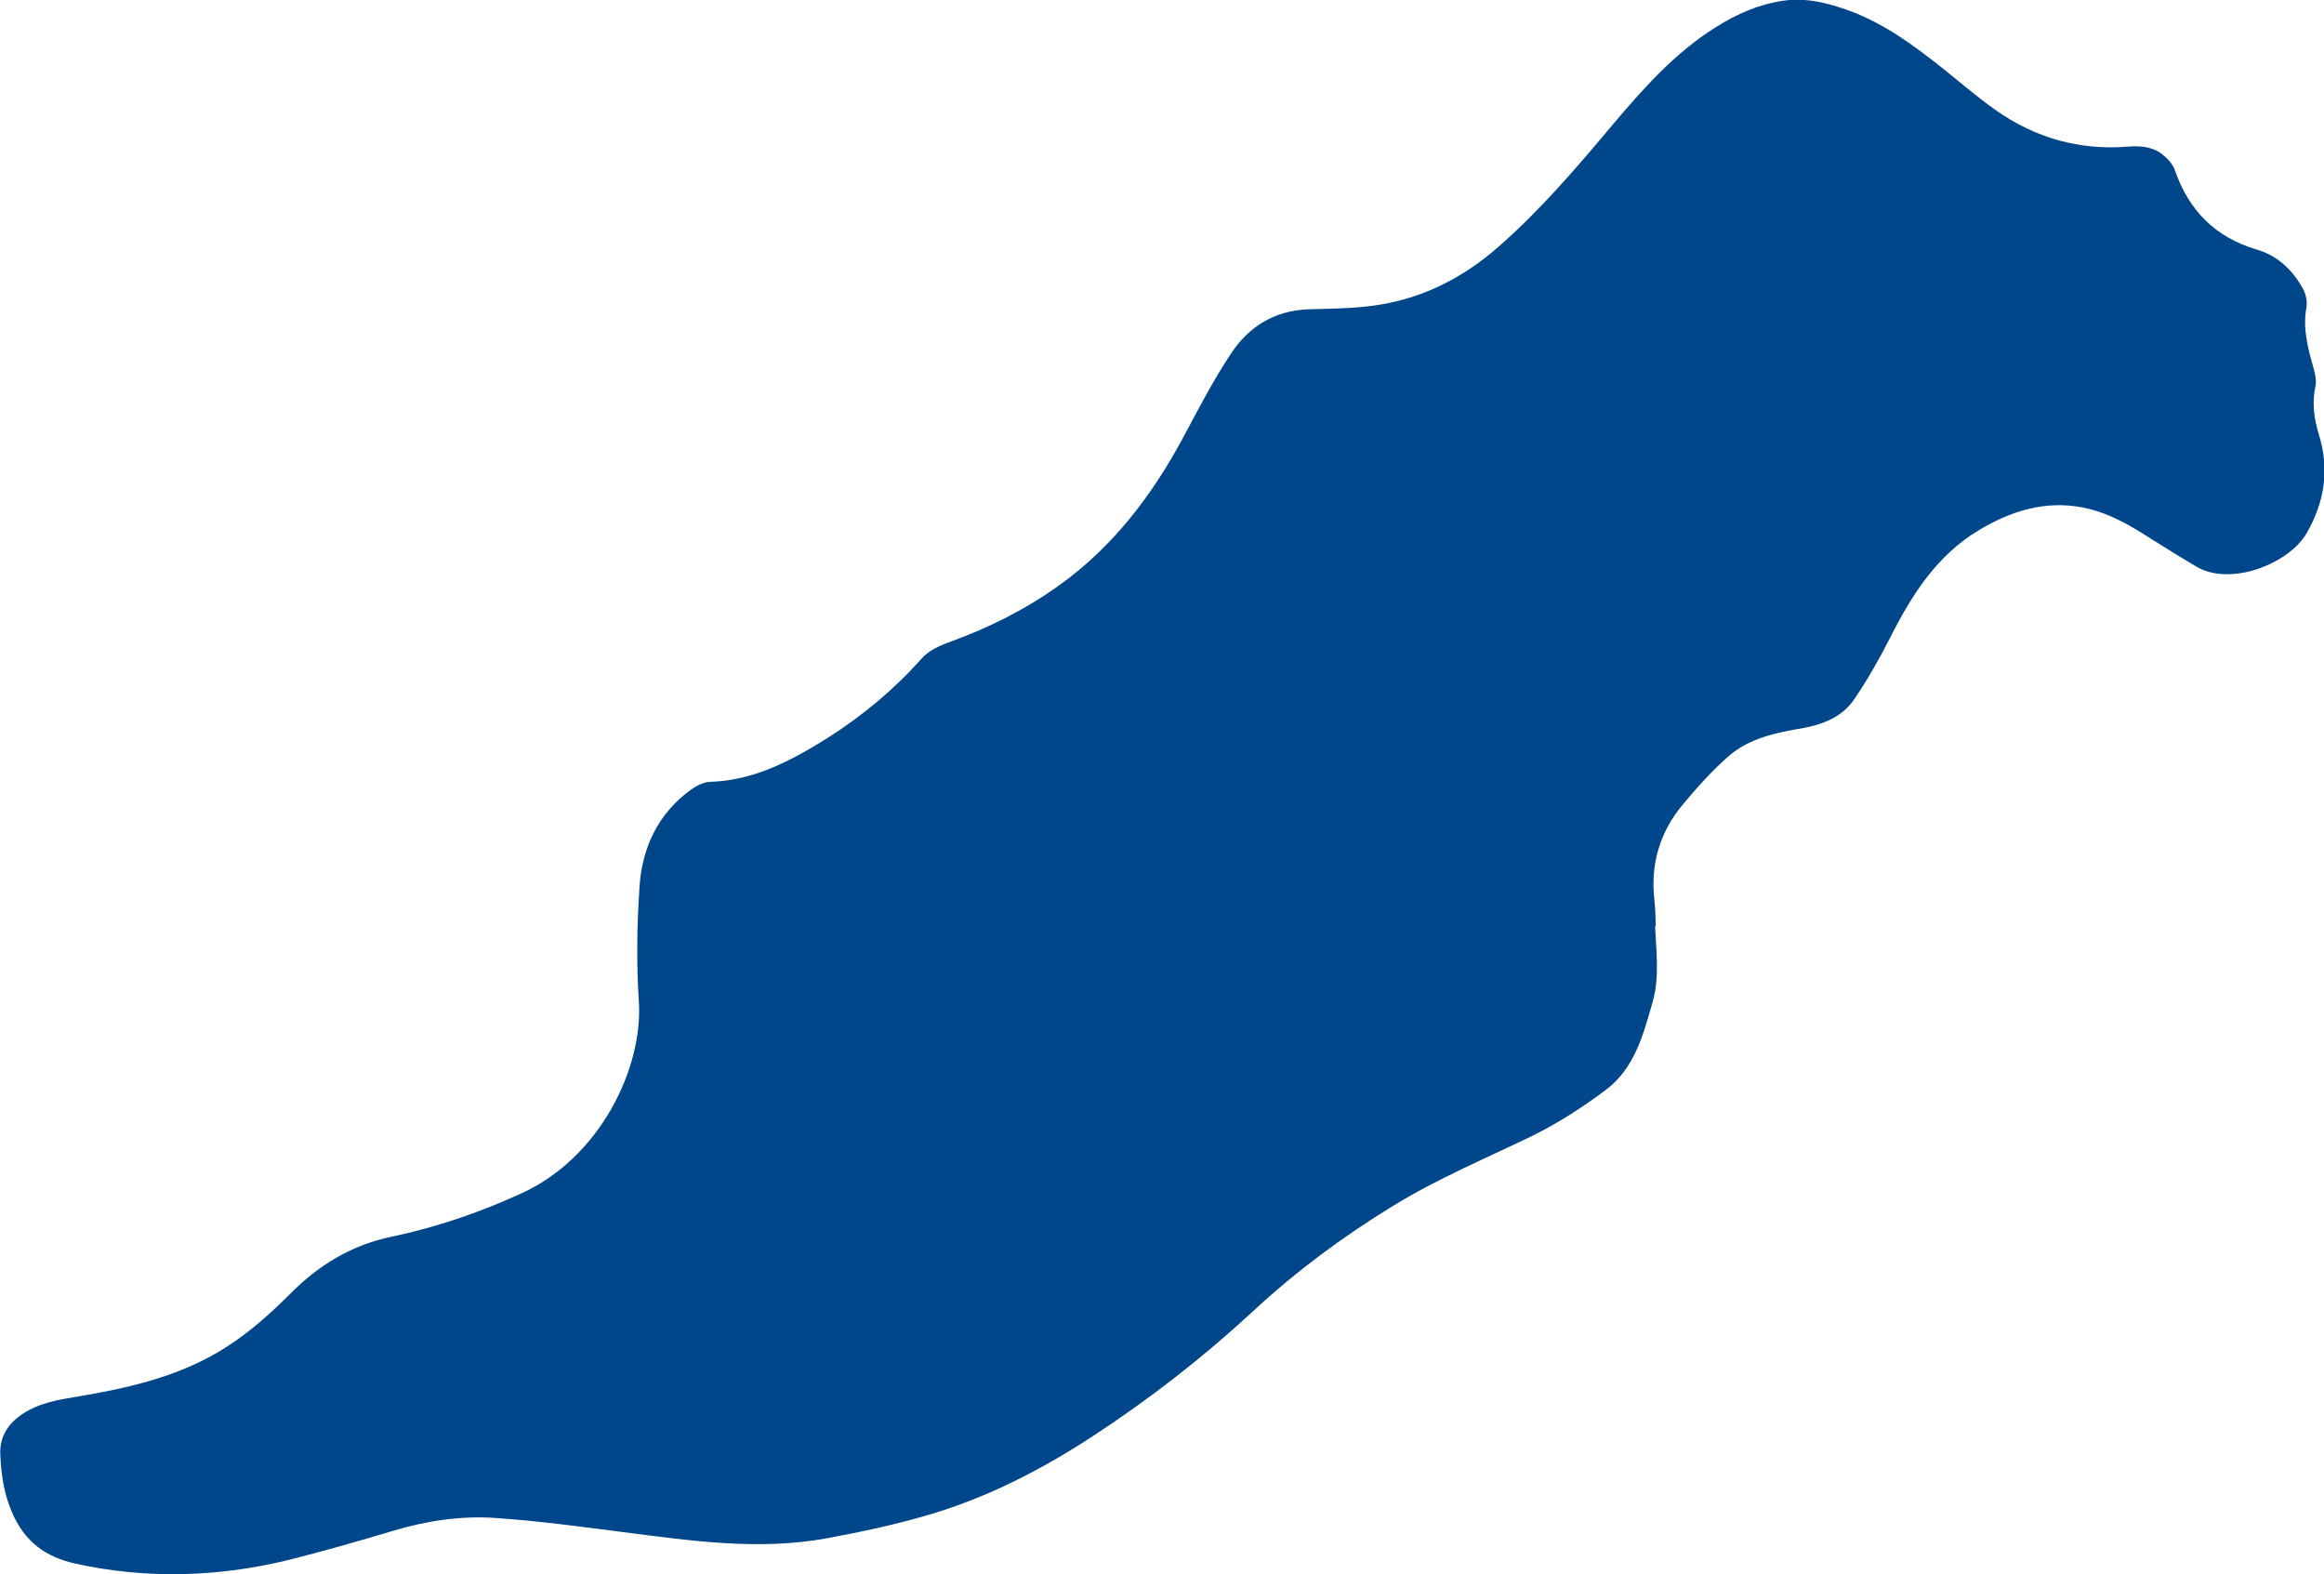 <?xml version="1.0" encoding="UTF-8"?><svg id="_圖層_2" xmlns="http://www.w3.org/2000/svg" viewBox="0 0 74.32 50.34"><defs><style>.cls-1{fill:#00468a;}</style></defs><g id="_轉外框"><path class="cls-1" d="M52.93,29.6c.03,.82,.15,1.63-.08,2.44-.3,1.05-.58,2.13-1.51,2.82-.75,.56-1.54,1.07-2.38,1.48-1.49,.72-3.02,1.36-4.43,2.23-1.58,.97-3.07,2.07-4.44,3.34-1.61,1.49-3.33,2.83-5.17,4.03-1.61,1.05-3.3,1.92-5.13,2.47-1.1,.33-2.23,.57-3.36,.78-2.2,.4-4.39,.07-6.58-.21-1.33-.17-2.65-.35-3.98-.44-1.1-.08-2.2,.08-3.27,.4-1.11,.33-2.21,.65-3.33,.93-2.27,.56-4.56,.63-6.85,.13-.95-.21-1.63-.69-2.04-1.65-.26-.61-.34-1.2-.37-1.83-.03-.57,.24-.99,.7-1.3,.53-.36,1.14-.46,1.75-.56,1.55-.26,3.09-.6,4.47-1.4,.88-.51,1.63-1.17,2.34-1.88,.92-.93,1.97-1.57,3.27-1.84,1.43-.3,2.8-.77,4.13-1.38,2.5-1.13,3.9-3.99,3.76-6.14-.08-1.21-.06-2.44,.02-3.65,.08-1.26,.59-2.36,1.66-3.13,.17-.12,.39-.23,.59-.24,1.41-.04,2.61-.68,3.76-1.4,1.12-.71,2.13-1.55,3.02-2.55,.23-.26,.6-.42,.94-.54,1.23-.45,2.39-1.03,3.46-1.8,1.7-1.22,2.94-2.84,3.93-4.67,.5-.93,.98-1.87,1.56-2.74,.57-.86,1.39-1.37,2.47-1.41,.65-.02,1.3-.02,1.94-.1,1.58-.18,2.94-.85,4.13-1.89,1.35-1.18,2.51-2.54,3.66-3.91,.98-1.16,1.99-2.3,3.3-3.12,.68-.43,1.39-.74,2.18-.85,.73-.1,1.43,.08,2.11,.33,1.13,.42,2.08,1.13,3.01,1.87,.55,.44,1.08,.9,1.65,1.3,1.26,.89,2.67,1.29,4.21,1.17,.4-.03,.78-.01,1.1,.23,.17,.13,.35,.32,.42,.52,.45,1.3,1.3,2.15,2.62,2.54,.68,.2,1.15,.66,1.48,1.26,.09,.16,.14,.39,.11,.58-.13,.69,.05,1.33,.23,1.97,.05,.17,.09,.37,.06,.54-.12,.54-.05,1.06,.11,1.58,.34,1.1,.18,2.13-.39,3.13-.55,.97-2.42,1.73-3.53,1.08-.49-.29-.97-.59-1.45-.89-.68-.44-1.37-.84-2.17-1-1.22-.24-2.32,.11-3.35,.73-1.34,.81-2.14,2.07-2.83,3.44-.34,.67-.71,1.32-1.13,1.94-.39,.59-1.02,.83-1.7,.95-.83,.14-1.67,.32-2.32,.88-.54,.47-1.02,1.01-1.48,1.56-.74,.89-1.04,1.93-.9,3.08,.03,.27,.03,.53,.04,.8Z"/></g></svg>